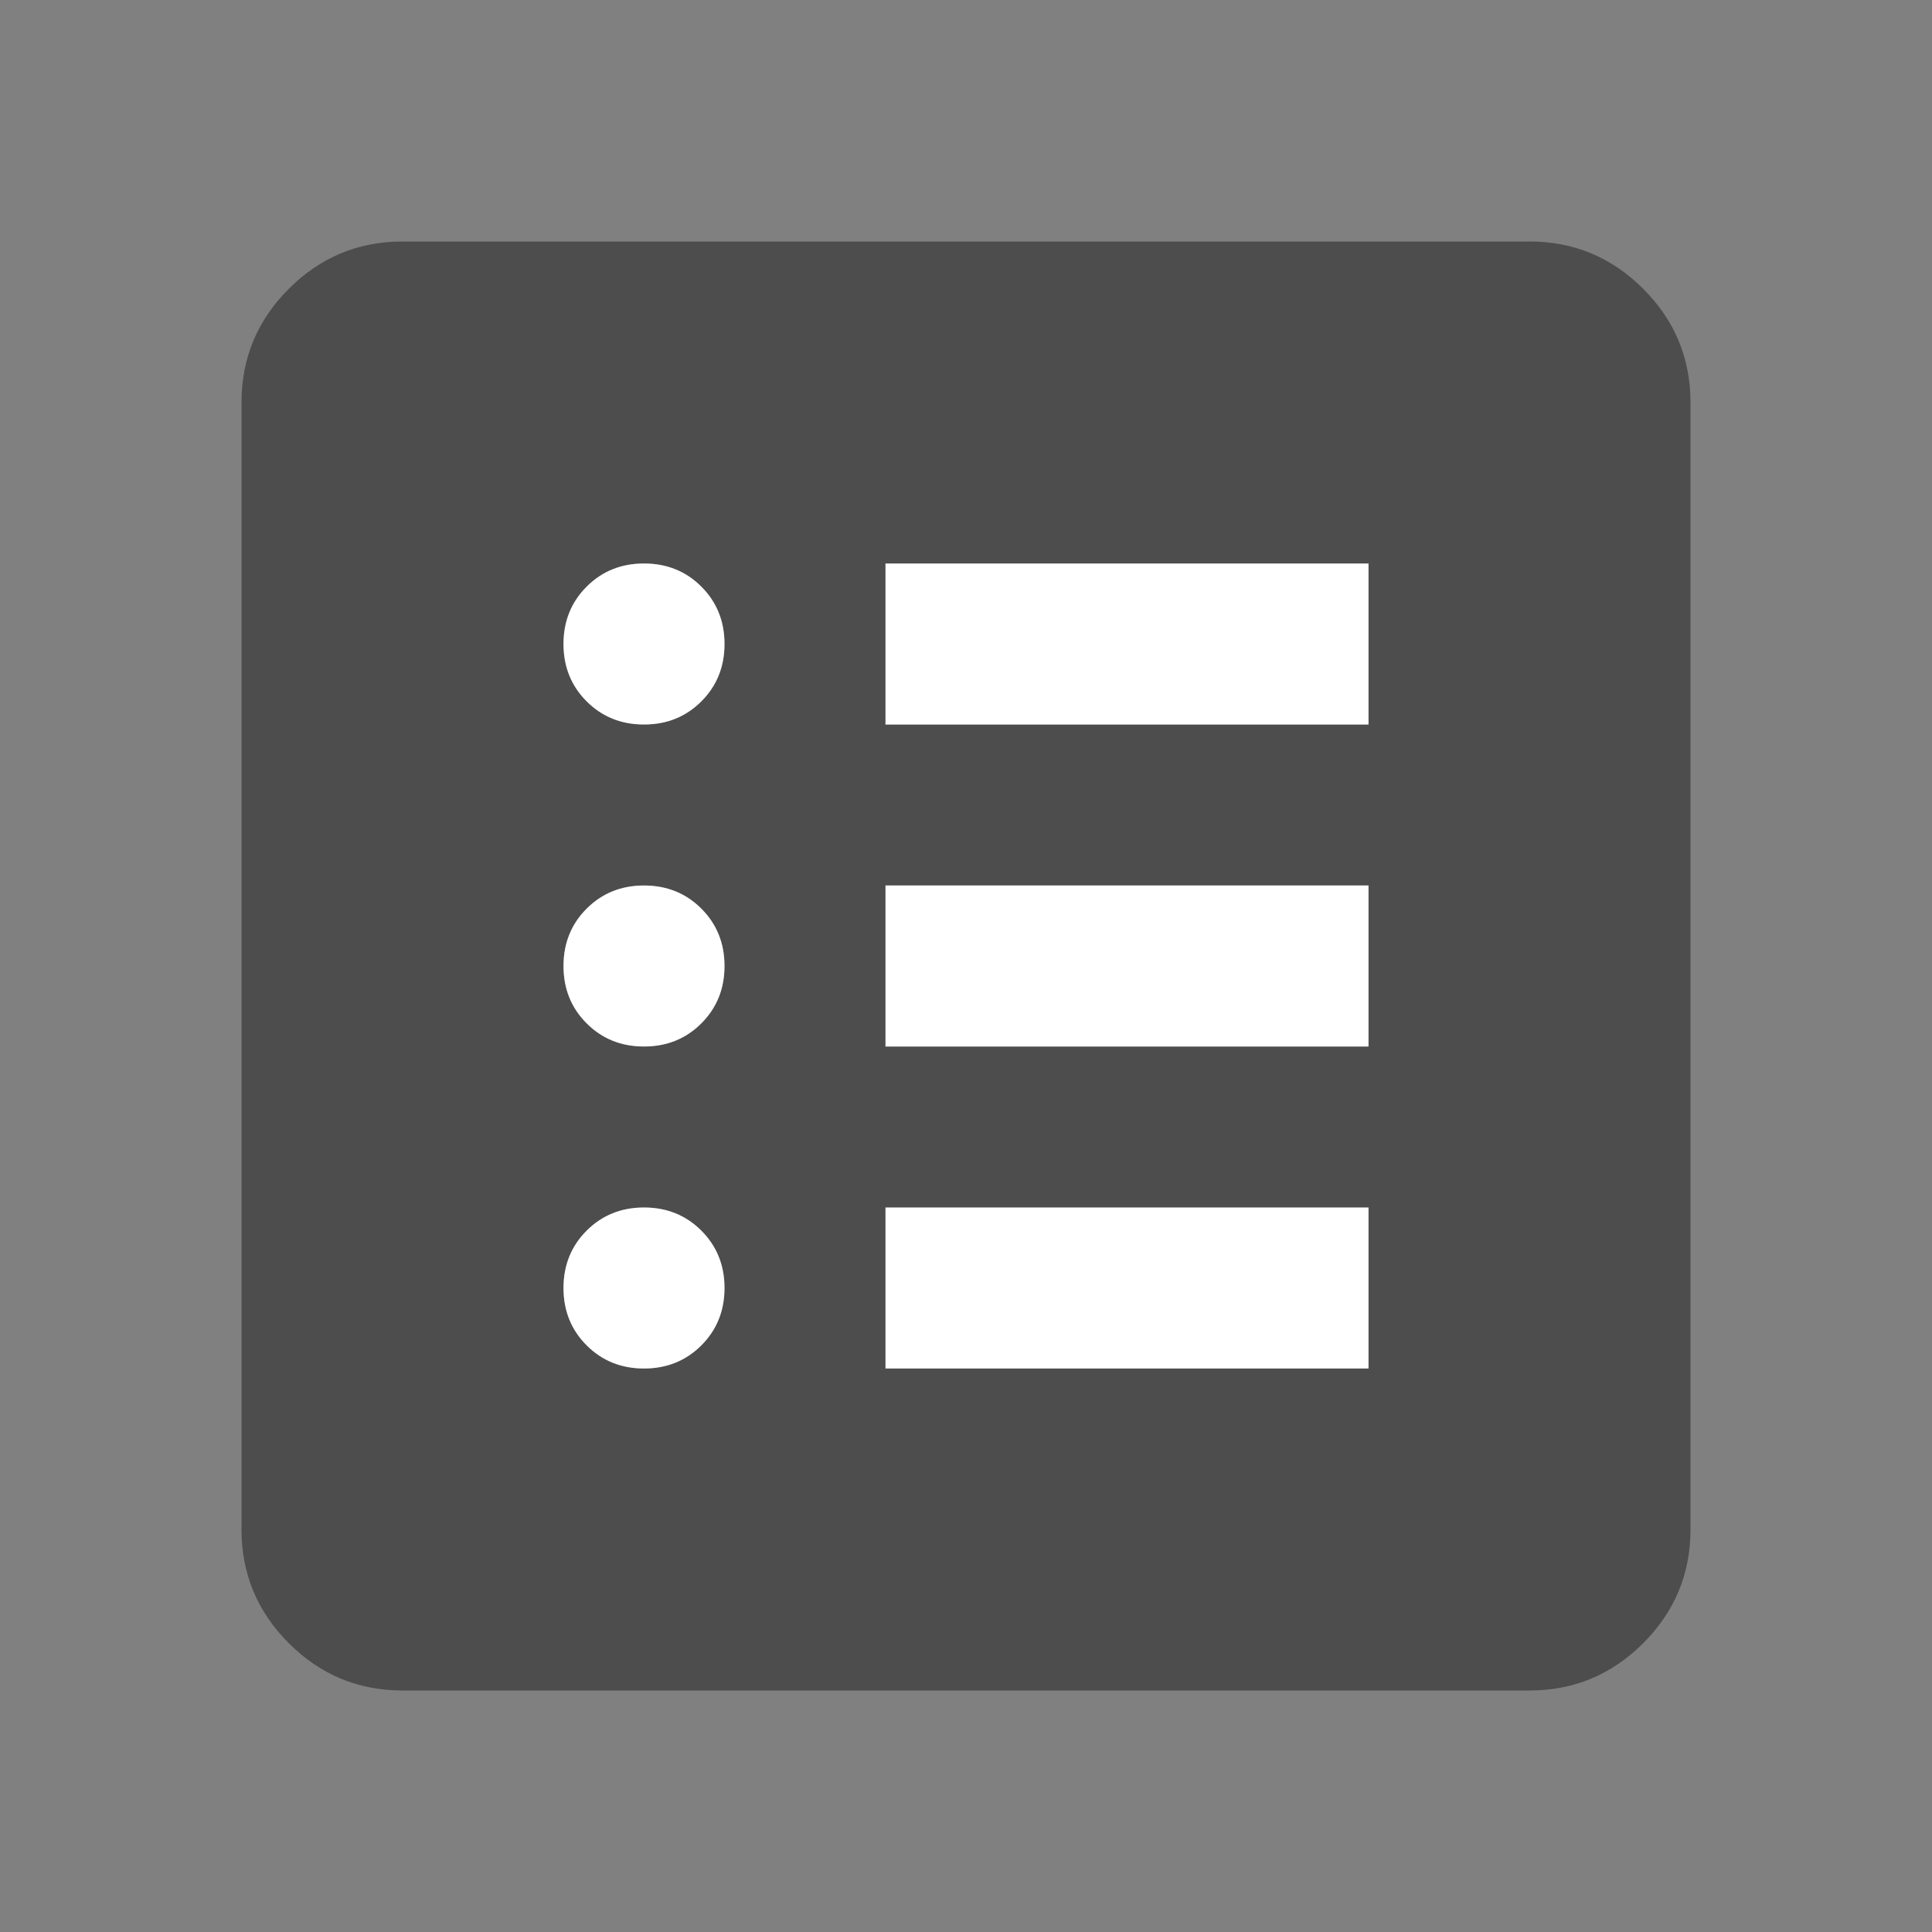 <svg width="60" height="60" viewBox="0 0 60 60" fill="none" xmlns="http://www.w3.org/2000/svg">
<rect x="0" y="0" width="60" height="60" fill="#808080" stroke="none"/>
<path d="M20 42.5C20.708 42.5 21.302 42.26 21.781 41.781C22.26 41.302 22.5 40.708 22.5 40C22.5 39.292 22.26 38.698 21.781 38.219C21.302 37.74 20.708 37.5 20 37.5C19.292 37.5 18.698 37.74 18.219 38.219C17.74 38.698 17.5 39.292 17.5 40C17.5 40.708 17.74 41.302 18.219 41.781C18.698 42.26 19.292 42.5 20 42.5ZM20 32.5C20.708 32.5 21.302 32.26 21.781 31.781C22.26 31.302 22.5 30.708 22.5 30C22.5 29.292 22.26 28.698 21.781 28.219C21.302 27.74 20.708 27.5 20 27.5C19.292 27.5 18.698 27.74 18.219 28.219C17.74 28.698 17.5 29.292 17.5 30C17.5 30.708 17.74 31.302 18.219 31.781C18.698 32.26 19.292 32.5 20 32.5ZM20 22.5C20.708 22.5 21.302 22.26 21.781 21.781C22.26 21.302 22.5 20.708 22.5 20C22.5 19.292 22.26 18.698 21.781 18.219C21.302 17.74 20.708 17.5 20 17.5C19.292 17.5 18.698 17.74 18.219 18.219C17.74 18.698 17.5 19.292 17.5 20C17.5 20.708 17.74 21.302 18.219 21.781C18.698 22.26 19.292 22.5 20 22.5ZM27.5 42.5H42.5V37.5H27.5V42.5ZM27.5 32.5H42.5V27.5H27.5V32.5ZM27.5 22.5H42.5V17.5H27.5V22.5ZM12.5 52.5C11.125 52.5 9.948 52.01 8.969 51.031C7.99 50.052 7.5 48.875 7.5 47.5V12.5C7.5 11.125 7.99 9.948 8.969 8.969C9.948 7.99 11.125 7.5 12.5 7.5H47.5C48.875 7.5 50.052 7.99 51.031 8.969C52.01 9.948 52.5 11.125 52.5 12.5V47.5C52.5 48.875 52.01 50.052 51.031 51.031C50.052 52.01 48.875 52.5 47.5 52.5H12.5Z" fill="#4D4D4D"/>
<path d="M20 42.5C20.708 42.5 21.302 42.26 21.781 41.781C22.26 41.302 22.5 40.708 22.5 40C22.5 39.292 22.26 38.698 21.781 38.219C21.302 37.74 20.708 37.5 20 37.5C19.292 37.5 18.698 37.74 18.219 38.219C17.74 38.698 17.5 39.292 17.5 40C17.5 40.708 17.74 41.302 18.219 41.781C18.698 42.26 19.292 42.5 20 42.5ZM20 32.5C20.708 32.5 21.302 32.26 21.781 31.781C22.26 31.302 22.5 30.708 22.5 30C22.5 29.292 22.26 28.698 21.781 28.219C21.302 27.74 20.708 27.5 20 27.5C19.292 27.5 18.698 27.74 18.219 28.219C17.74 28.698 17.5 29.292 17.5 30C17.5 30.708 17.74 31.302 18.219 31.781C18.698 32.26 19.292 32.5 20 32.5ZM20 22.5C20.708 22.5 21.302 22.26 21.781 21.781C22.26 21.302 22.5 20.708 22.5 20C22.5 19.292 22.26 18.698 21.781 18.219C21.302 17.74 20.708 17.5 20 17.5C19.292 17.5 18.698 17.74 18.219 18.219C17.74 18.698 17.5 19.292 17.5 20C17.5 20.708 17.74 21.302 18.219 21.781C18.698 22.26 19.292 22.5 20 22.5ZM27.5 42.5H42.5V37.5H27.5V42.5ZM27.5 32.5H42.5V27.5H27.5V32.5ZM27.5 22.5H42.5V17.5H27.5V22.5Z" fill="white"/>
</svg>
